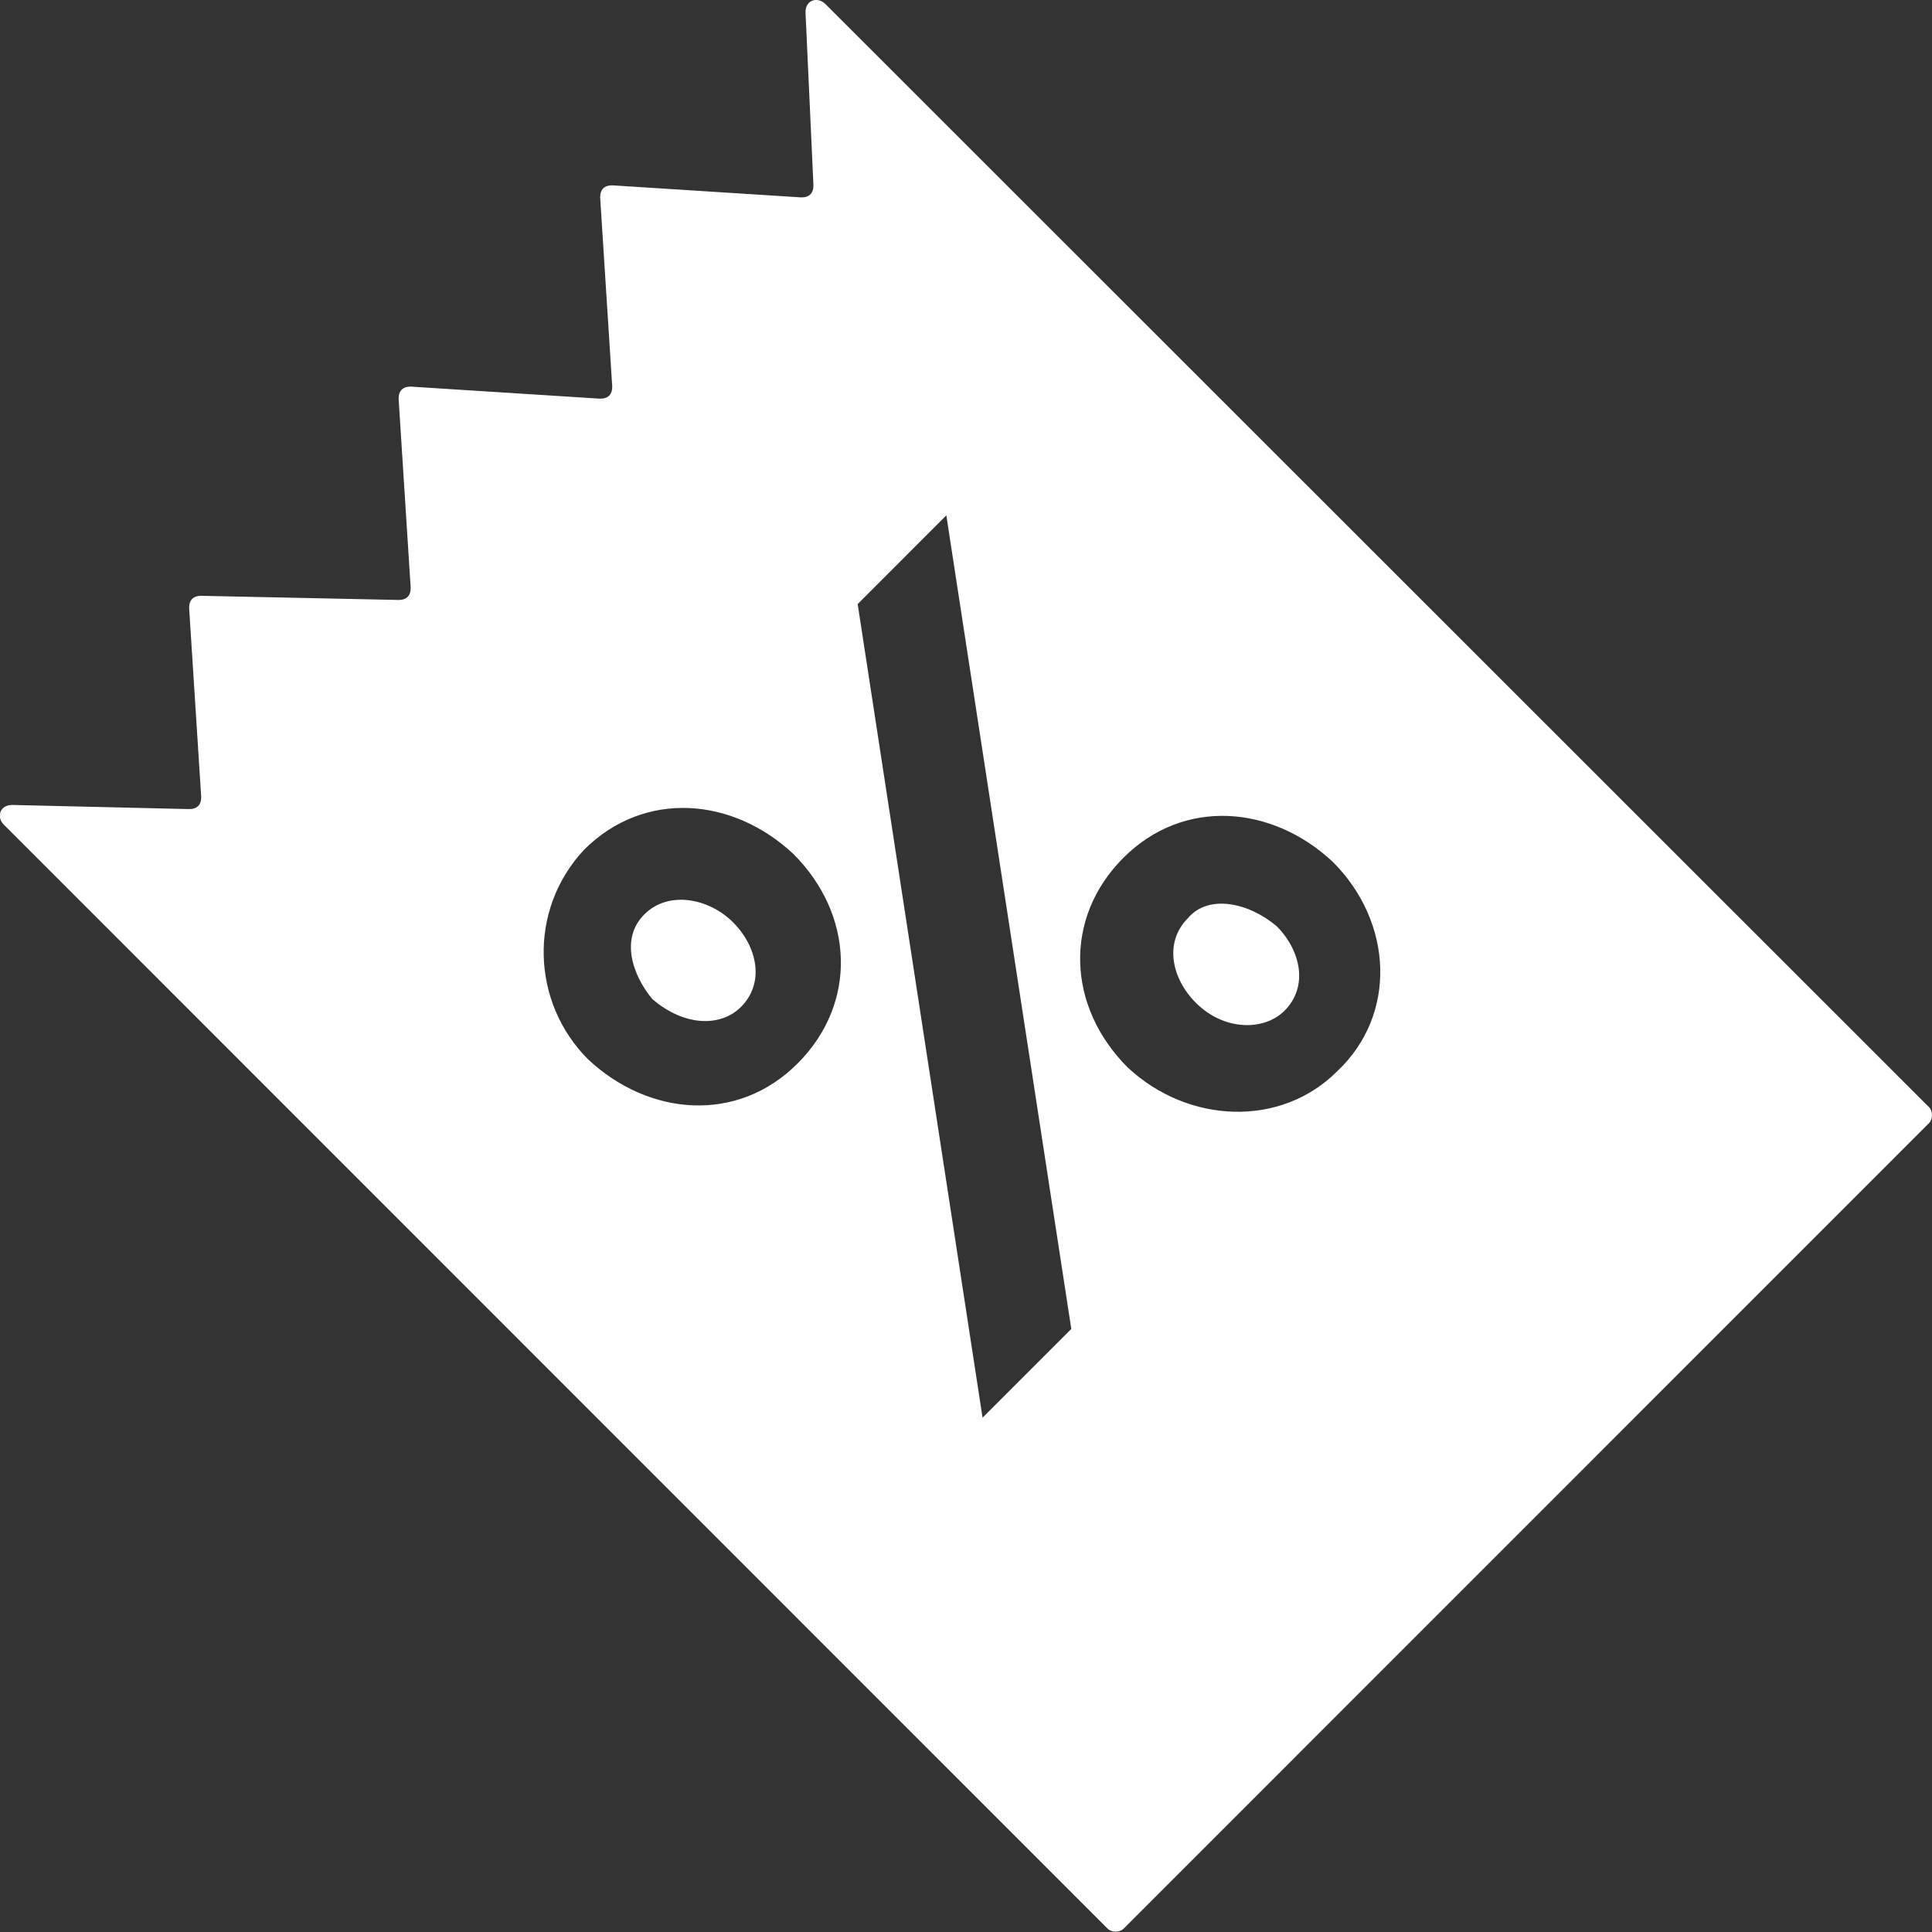 <svg width="28" height="28" viewBox="0 0 28 28" fill="none" xmlns="http://www.w3.org/2000/svg">
<rect x="0" y="0" width="28" height="28" fill="#333333" stroke="none"/>
<g clip-path="url(#clip0_756_58)">
<path d="M10.739 14.593C11.089 14.243 10.974 13.717 10.624 13.367C10.274 13.017 9.689 12.902 9.338 13.252C8.988 13.602 9.163 14.128 9.453 14.478C9.924 14.883 10.449 14.883 10.739 14.593Z" fill="white"/>
<path d="M11.674 0.175L11.789 2.686C11.789 2.801 11.729 2.861 11.614 2.861L8.873 2.686C8.758 2.686 8.698 2.746 8.698 2.861L8.873 5.603C8.873 5.718 8.813 5.778 8.698 5.778L5.952 5.603C5.837 5.603 5.777 5.663 5.777 5.778L5.952 8.52C5.952 8.635 5.892 8.695 5.777 8.695L2.916 8.635C2.801 8.635 2.741 8.695 2.741 8.81L2.916 11.551C2.916 11.666 2.856 11.726 2.741 11.726L0.175 11.666C0 11.666 -0.06 11.841 0.06 11.956L16.051 27.95C16.111 28.01 16.226 28.01 16.286 27.95L27.955 16.279C28.015 16.219 28.015 16.104 27.955 16.044L11.964 0.06C11.849 -0.055 11.674 -4.70778e-05 11.674 0.175ZM8.463 12.317C9.339 11.441 10.624 11.556 11.499 12.377C12.375 13.252 12.435 14.538 11.559 15.413C10.684 16.289 9.399 16.174 8.523 15.353C7.703 14.533 7.648 13.192 8.463 12.317ZM14.24 20.546L12.43 8.755L13.715 7.469L15.526 19.26L14.24 20.546ZM19.377 15.528C18.562 16.344 17.216 16.289 16.341 15.468C15.466 14.593 15.406 13.307 16.281 12.432C17.156 11.556 18.442 11.671 19.317 12.492C20.192 13.367 20.252 14.708 19.377 15.528Z" fill="white"/>
<path d="M17.216 13.307C16.866 13.657 16.981 14.183 17.331 14.533C17.741 14.943 18.321 14.943 18.616 14.648C18.967 14.298 18.852 13.773 18.501 13.422C18.091 13.077 17.511 12.957 17.216 13.307Z" fill="white"/>
</g>
<defs>
<clipPath id="clip0_756_58">
<rect width="28" height="28" fill="white"/>
</clipPath>
</defs>
</svg>
